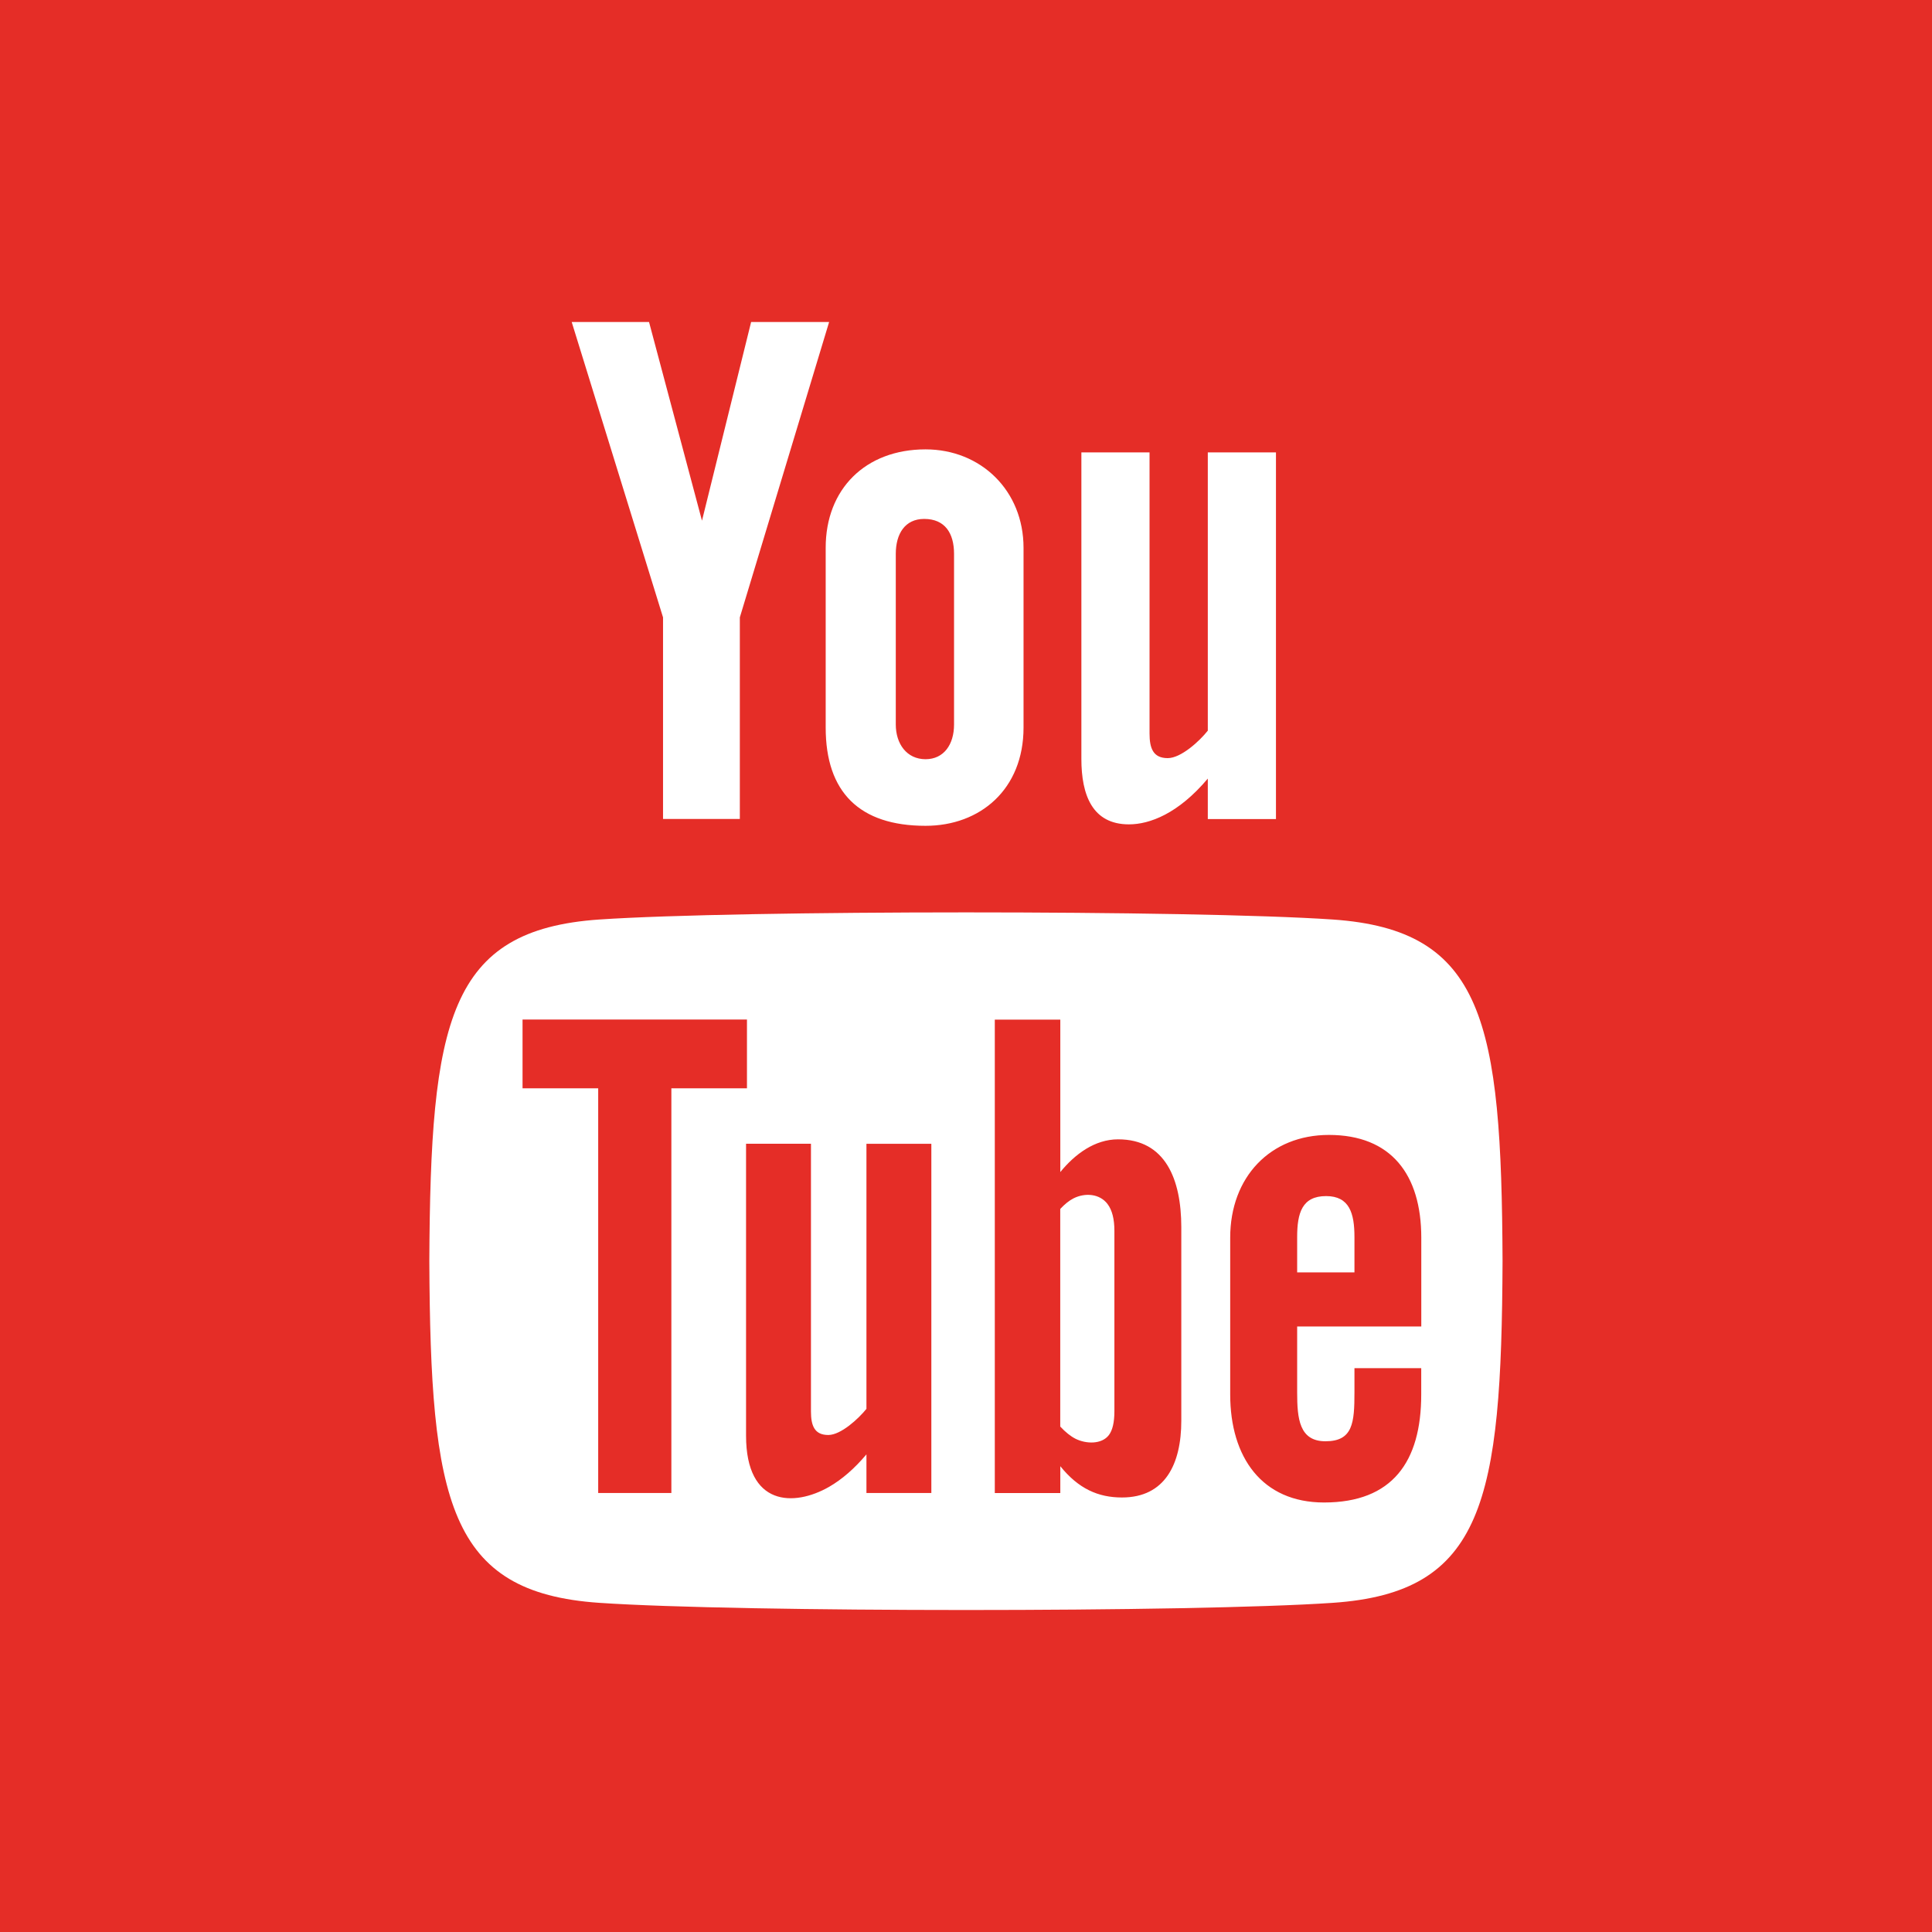 <?xml version="1.0" encoding="utf-8"?>
<!-- Generator: Adobe Illustrator 16.0.0, SVG Export Plug-In . SVG Version: 6.00 Build 0)  -->
<!DOCTYPE svg PUBLIC "-//W3C//DTD SVG 1.1//EN" "http://www.w3.org/Graphics/SVG/1.1/DTD/svg11.dtd">
<svg version="1.1" id="iconmonstr" xmlns="http://www.w3.org/2000/svg" xmlns:xlink="http://www.w3.org/1999/xlink" x="0px" y="0px"
	 width="32px" height="32px" viewBox="0 0 32 32" style="enable-background:new 0 0 32 32;" xml:space="preserve">
<style type="text/css">
<![CDATA[
	.st0{fill:#E52D27;}
]]>
</style>
<path id="youtube-2" class="st0" d="M18.519,18.871c-0.386,0-0.715,0.245-0.957,0.542v-2.525h-1.085v7.842h1.085v-0.445
	c0.301,0.373,0.627,0.518,1.021,0.518c0.716,0,0.983-0.556,0.983-1.271v-3.209C19.565,19.536,19.305,18.871,18.519,18.871z
	 M18.458,23.374c0,0.184-0.031,0.316-0.092,0.396c-0.119,0.155-0.375,0.148-0.551,0.061c-0.081-0.041-0.167-0.109-0.254-0.203
	v-3.604c0.074-0.079,0.146-0.138,0.221-0.176c0.189-0.095,0.432-0.078,0.562,0.094c0.077,0.102,0.114,0.25,0.114,0.445V23.374z
	 M14.837,12V9.174c0-0.333,0.153-0.579,0.47-0.579c0.347,0,0.495,0.239,0.495,0.579V12c0,0.331-0.169,0.575-0.473,0.575
	C15.018,12.574,14.837,12.32,14.837,12z M12.372,18.026h-1.252v6.703H9.908v-6.703H8.655v-1.139h3.717V18.026z M14.351,18.945h1.075
	v5.784h-1.075v-0.64c-0.198,0.235-0.404,0.414-0.619,0.538c-0.58,0.332-1.375,0.325-1.375-0.848v-4.835h1.075v4.434
	c0,0.233,0.057,0.39,0.287,0.39c0.209,0,0.501-0.27,0.632-0.433V18.945z M0,0v32h32V0H0z M17.911,7.493h1.129v4.655
	c0,0.245,0.059,0.409,0.301,0.409c0.221,0,0.527-0.282,0.664-0.455V7.493h1.129v6.073h-1.129v-0.67
	c-0.489,0.581-0.963,0.758-1.306,0.758c-0.605,0-0.788-0.484-0.788-1.084V7.493z M15.33,7.443c0.915,0,1.623,0.681,1.623,1.631
	v2.977c0,1.02-0.715,1.627-1.623,1.627c-1.095,0-1.654-0.557-1.654-1.627V9.074C13.675,8.1,14.335,7.443,15.33,7.443z M10.75,5.333
	l0.877,3.291l0.814-3.291h1.292l-1.479,4.893v3.339h-1.272v-3.339L9.469,5.333H10.75z M22.074,26.548
	c-2.315,0.159-9.837,0.158-12.148,0c-2.504-0.17-2.796-1.688-2.815-5.66c0.019-3.977,0.314-5.487,2.815-5.658
	c2.311-0.157,9.833-0.158,12.148,0c2.503,0.171,2.796,1.689,2.813,5.658C24.87,24.866,24.575,26.378,22.074,26.548z M22.011,18.798
	c-0.971,0-1.635,0.698-1.635,1.701v2.598c0,1.04,0.526,1.789,1.554,1.789c1.133,0,1.61-0.676,1.61-1.789v-0.436h-1.106v0.402
	c0,0.504-0.026,0.809-0.48,0.809c-0.434,0-0.469-0.375-0.469-0.809v-1.092h2.056v-1.473C23.54,19.454,23.042,18.798,22.011,18.798z
	 M22.434,21.075h-0.949v-0.586c0-0.398,0.081-0.678,0.479-0.678c0.388,0,0.47,0.286,0.47,0.678V21.075z"/>
</svg>
